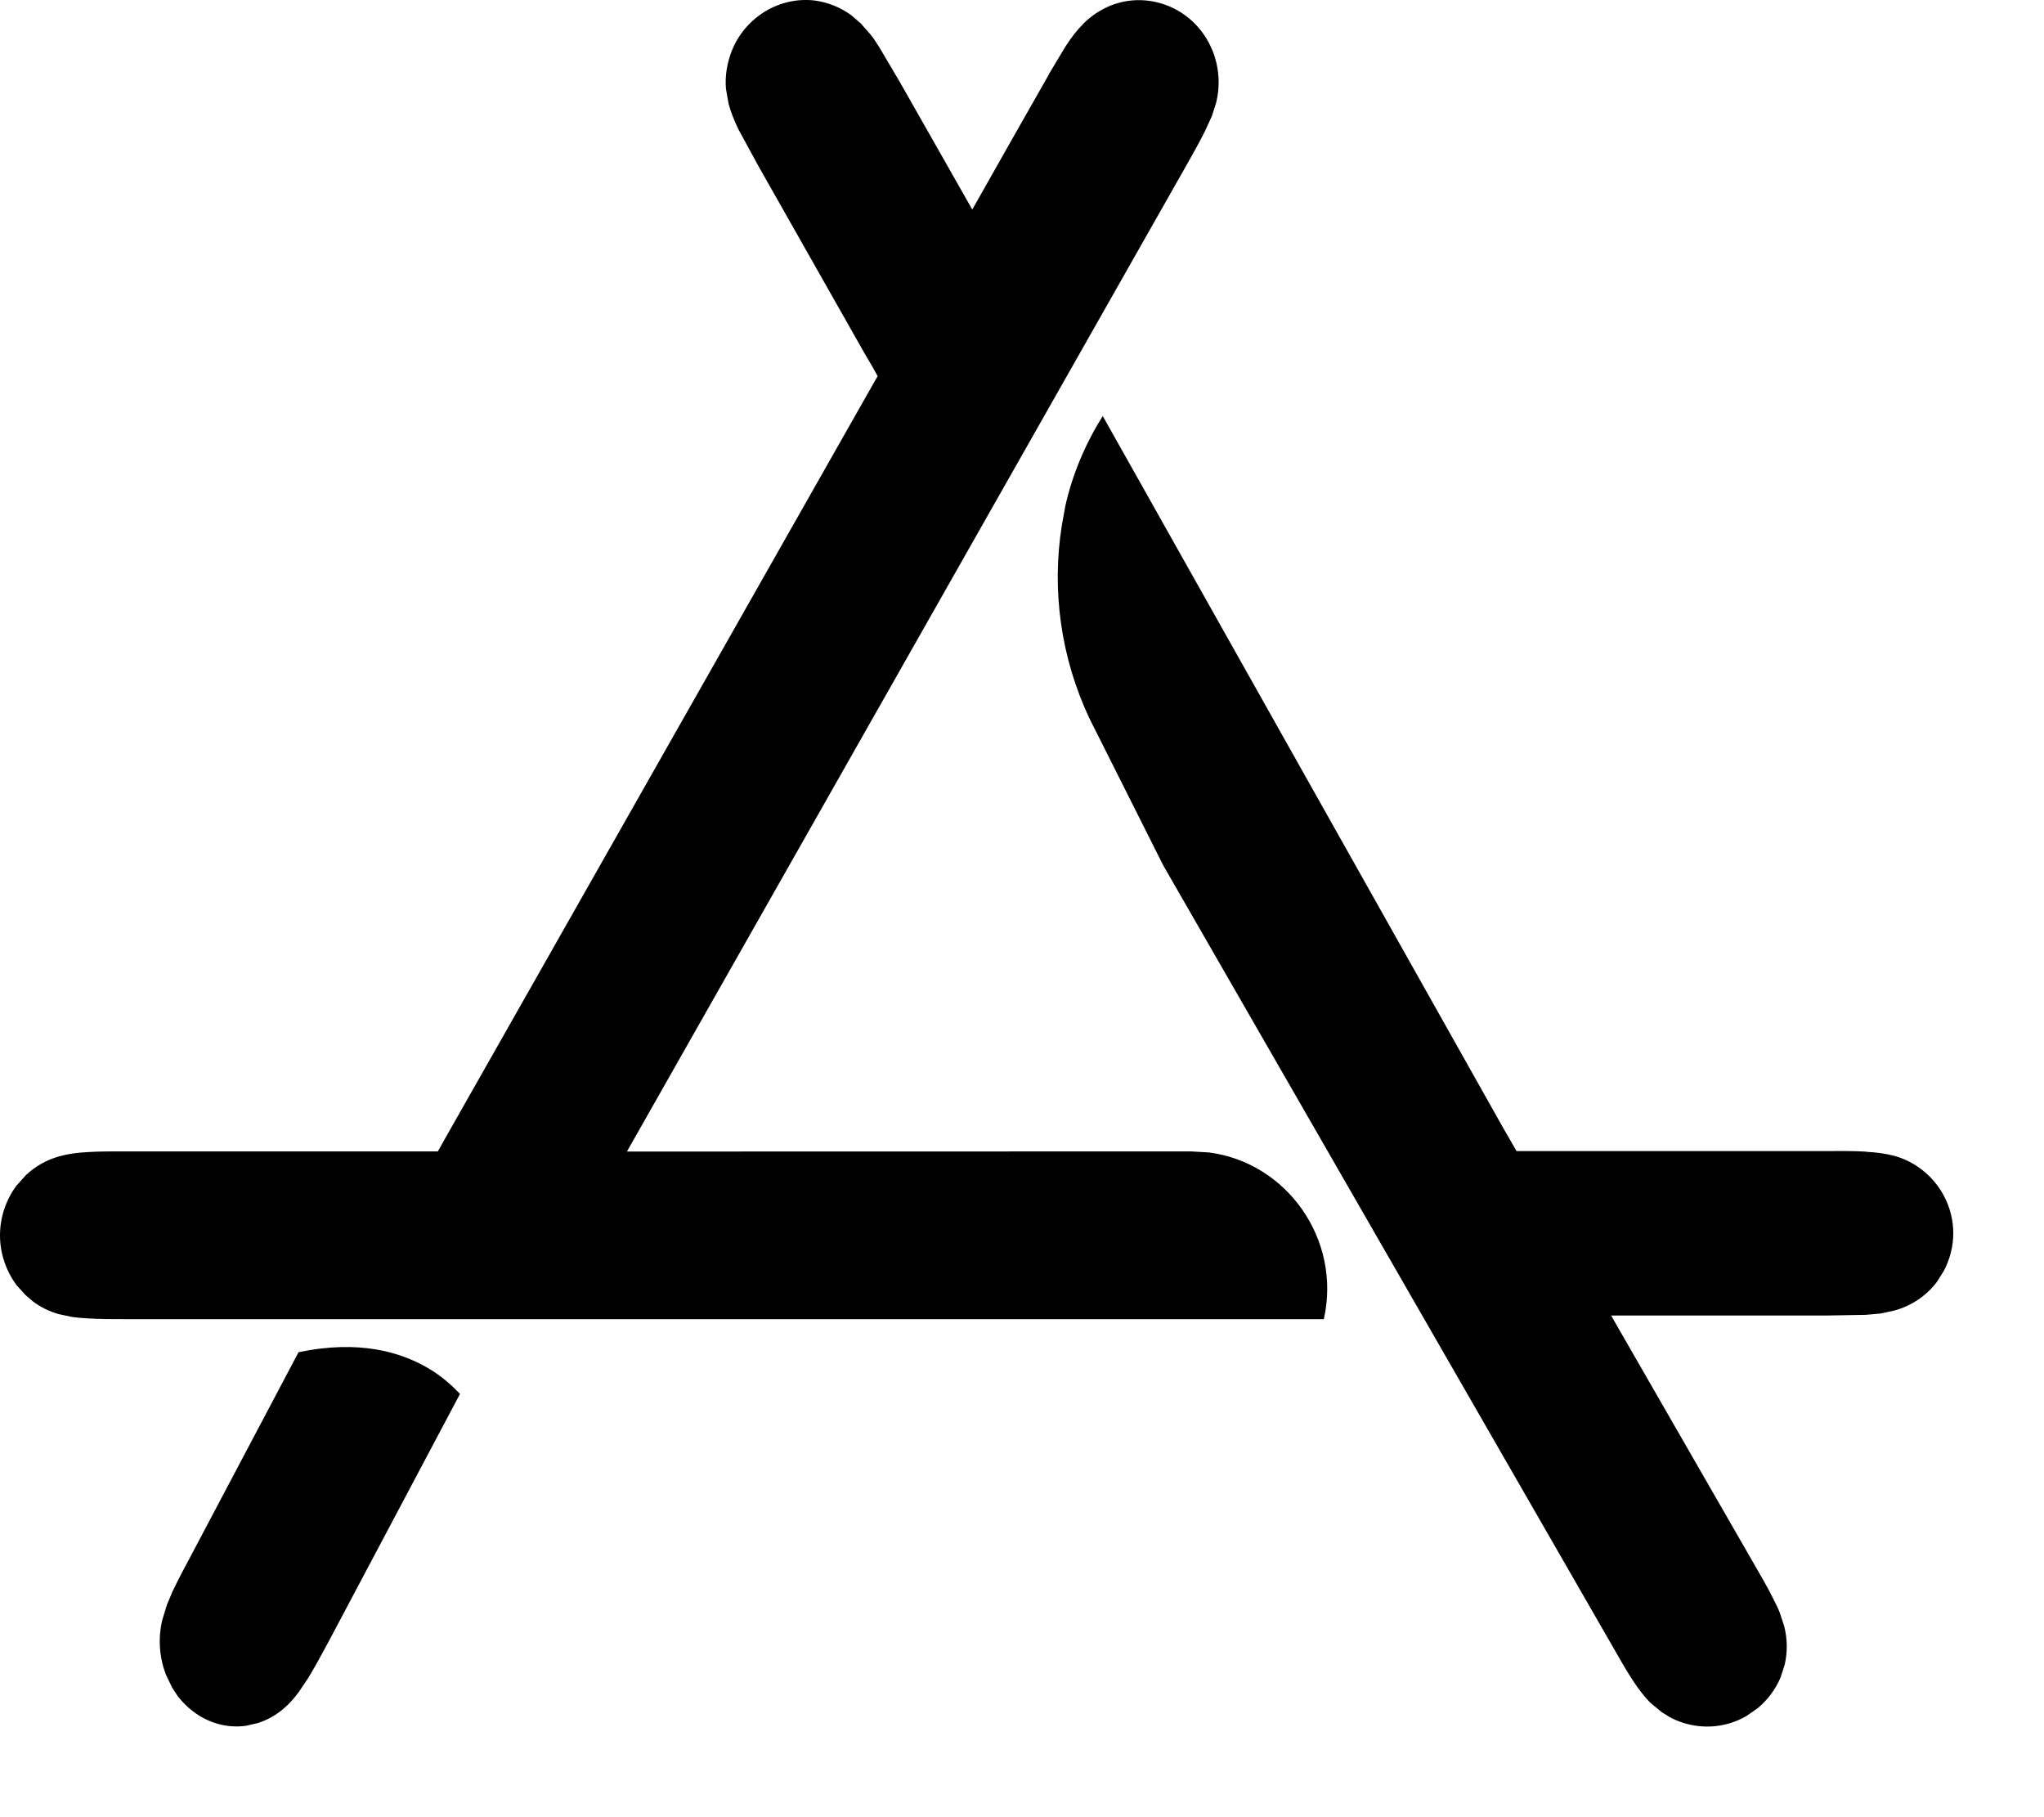 <svg width="18" height="16" viewBox="0 0 18 16" fill="none" xmlns="http://www.w3.org/2000/svg">
<path d="M13.239 9.934L13.297 10.034L13.326 10.085L13.355 10.135H16.077C16.206 10.135 16.32 10.133 16.432 10.14L16.436 10.141L16.441 10.142C16.524 10.146 16.606 10.157 16.685 10.178C16.831 10.219 16.959 10.307 17.05 10.424L17.057 10.433L17.061 10.438C17.153 10.562 17.201 10.71 17.201 10.859C17.201 10.974 17.172 11.087 17.118 11.19L17.056 11.288C16.965 11.408 16.836 11.496 16.686 11.538L16.564 11.565L16.429 11.577L16.077 11.583H14.188L14.274 11.733L15.445 13.768C15.511 13.882 15.567 13.978 15.616 14.077L15.618 14.081L15.619 14.084C15.639 14.122 15.658 14.16 15.673 14.199L15.712 14.318C15.741 14.433 15.742 14.549 15.716 14.659L15.68 14.77C15.636 14.874 15.567 14.967 15.479 15.04L15.38 15.109C15.247 15.186 15.095 15.216 14.943 15.196C14.859 15.185 14.778 15.159 14.704 15.119L14.632 15.074L14.533 14.992C14.481 14.939 14.431 14.875 14.379 14.796C14.318 14.703 14.264 14.606 14.199 14.493L10.244 7.62L9.593 6.324C9.344 5.794 9.259 5.203 9.351 4.624L9.382 4.453C9.445 4.173 9.558 3.907 9.711 3.663L13.239 9.934ZM2.629 11.906C3.165 11.794 3.529 11.906 3.768 12.045C3.89 12.116 3.982 12.201 4.051 12.273L2.888 14.465C2.825 14.581 2.771 14.682 2.712 14.778L2.629 14.901C2.604 14.935 2.579 14.965 2.553 14.992C2.47 15.079 2.374 15.138 2.272 15.171L2.167 15.195C2.028 15.215 1.883 15.185 1.756 15.107C1.684 15.062 1.619 15.004 1.565 14.934L1.516 14.859L1.462 14.747C1.402 14.592 1.391 14.424 1.429 14.264L1.47 14.13L1.518 14.015L1.521 14.008L1.521 14.009L1.525 14.001C1.575 13.896 1.63 13.794 1.693 13.676L2.629 11.906ZM7.178 0.005C7.293 0.021 7.402 0.066 7.494 0.132L7.58 0.206L7.668 0.306C7.691 0.335 7.712 0.367 7.733 0.4L7.736 0.404L7.741 0.412L7.924 0.722L8.214 1.232L8.562 1.845L8.909 1.232L9.199 0.722L9.237 0.655L9.236 0.654L9.382 0.411C9.435 0.328 9.486 0.263 9.538 0.212L9.54 0.209C9.653 0.096 9.793 0.027 9.941 0.007C10.093 -0.013 10.248 0.02 10.379 0.097C10.513 0.176 10.614 0.295 10.672 0.433L10.676 0.441C10.736 0.589 10.748 0.751 10.709 0.907L10.673 1.02L10.614 1.149C10.563 1.252 10.507 1.352 10.442 1.466L5.521 10.139L10.489 10.138L10.645 10.147C11.33 10.234 11.816 10.912 11.658 11.615H1.124C0.996 11.615 0.881 11.615 0.77 11.608C0.721 11.606 0.677 11.601 0.637 11.596L0.515 11.57C0.432 11.546 0.356 11.509 0.289 11.458L0.224 11.402L0.146 11.316C0.051 11.187 2.31333e-05 11.033 0 10.877C0 10.723 0.049 10.571 0.142 10.443L0.227 10.348C0.309 10.27 0.409 10.213 0.52 10.182C0.593 10.161 0.674 10.149 0.77 10.144C0.881 10.137 0.995 10.138 1.124 10.138H3.856L3.913 10.036L7.701 3.36L7.729 3.312L7.673 3.212L7.672 3.211L7.614 3.112L6.681 1.466L6.505 1.143C6.464 1.058 6.435 0.985 6.416 0.913L6.393 0.783C6.383 0.668 6.403 0.551 6.447 0.441C6.504 0.3 6.609 0.177 6.744 0.097C6.874 0.02 7.027 -0.014 7.178 0.005Z" fill="black"/>
</svg>
